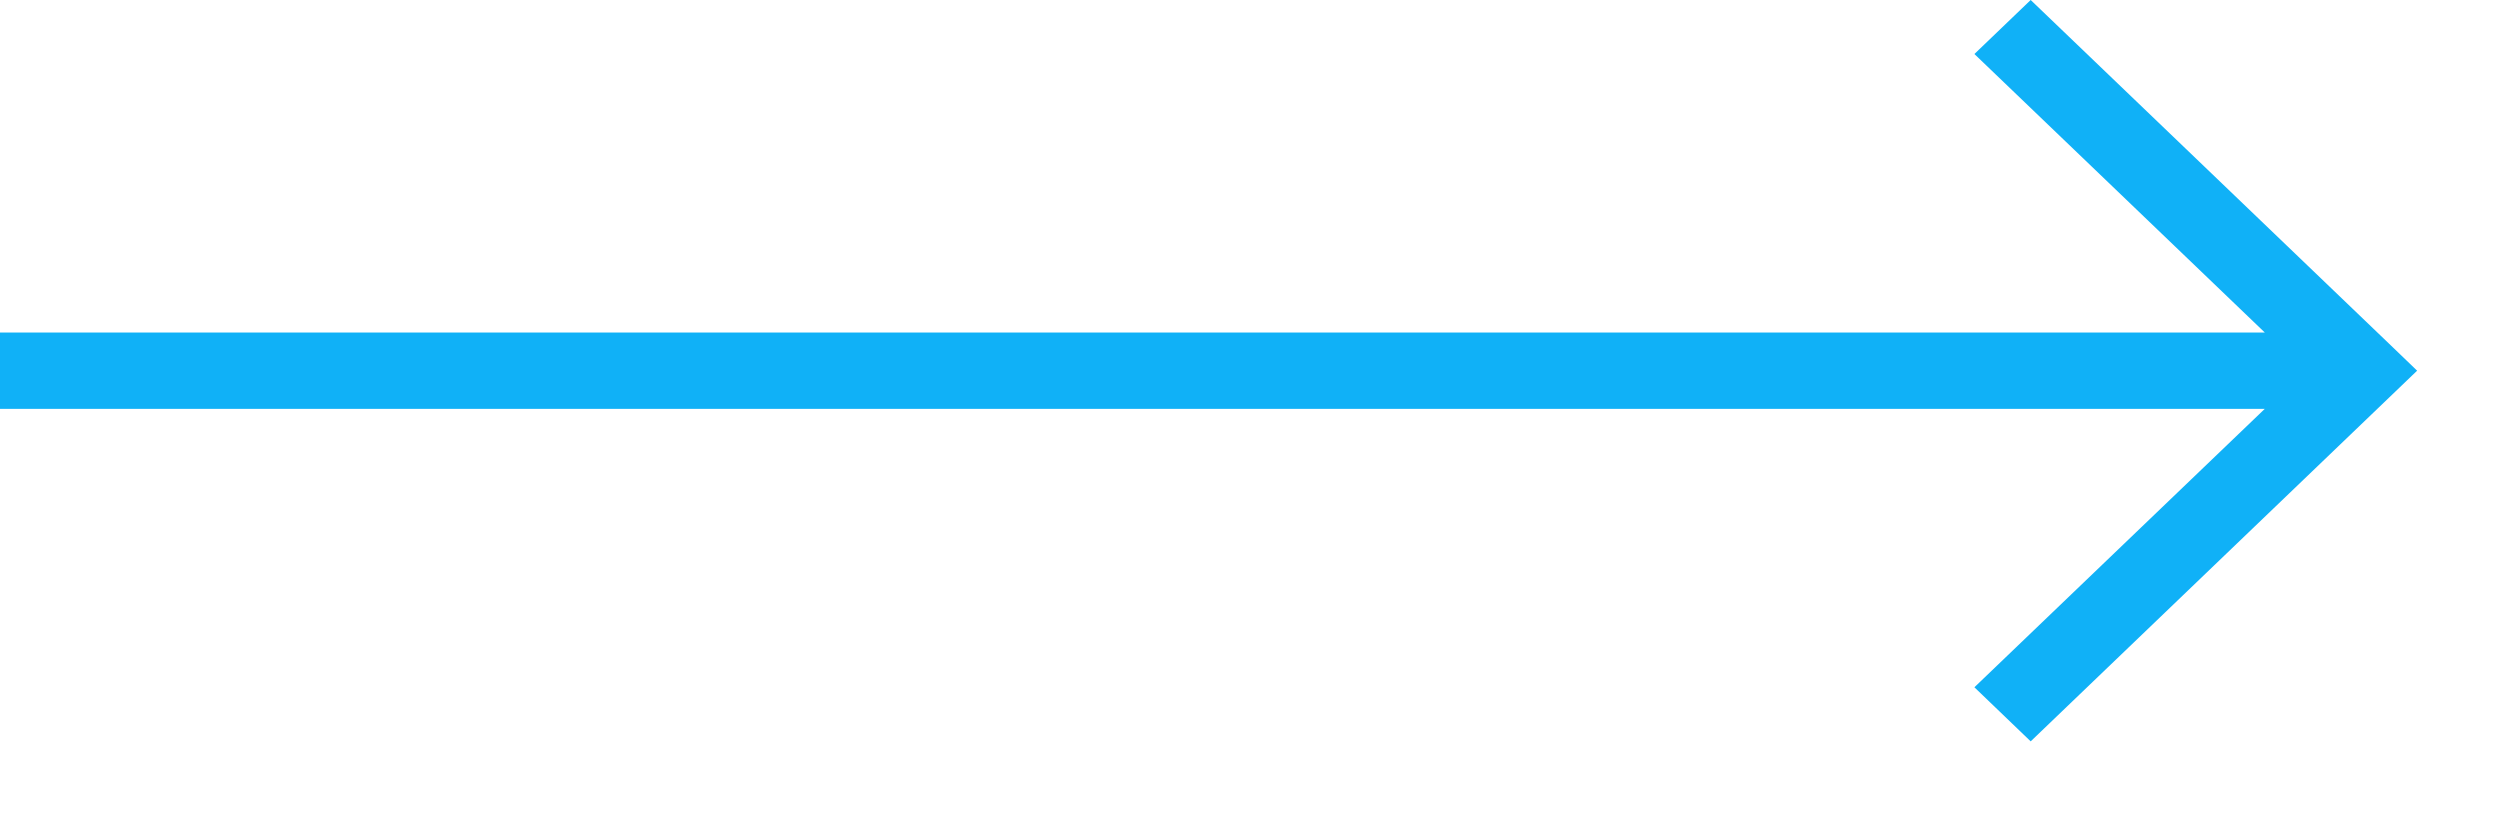 <?xml version="1.0" encoding="utf-8"?>
<svg width="33px" height="11px" viewBox="0 0 33 11" version="1.1" xmlns:xlink="http://www.w3.org/1999/xlink" xmlns="http://www.w3.org/2000/svg">
  <desc>Created with Lunacy</desc>
  <g id="arrow">
    <path d="M26.805 0L26.062 0.713L29.895 4.389L-1.13354e-13 4.389L-1.13354e-13 5.397L29.895 5.397L26.062 9.072L26.805 9.786L31.535 5.249L31.906 4.893L31.535 4.536L26.805 0Z" id="bright_cyan_arrow" fill="#10B1F7" stroke="none" />
  </g>
</svg>